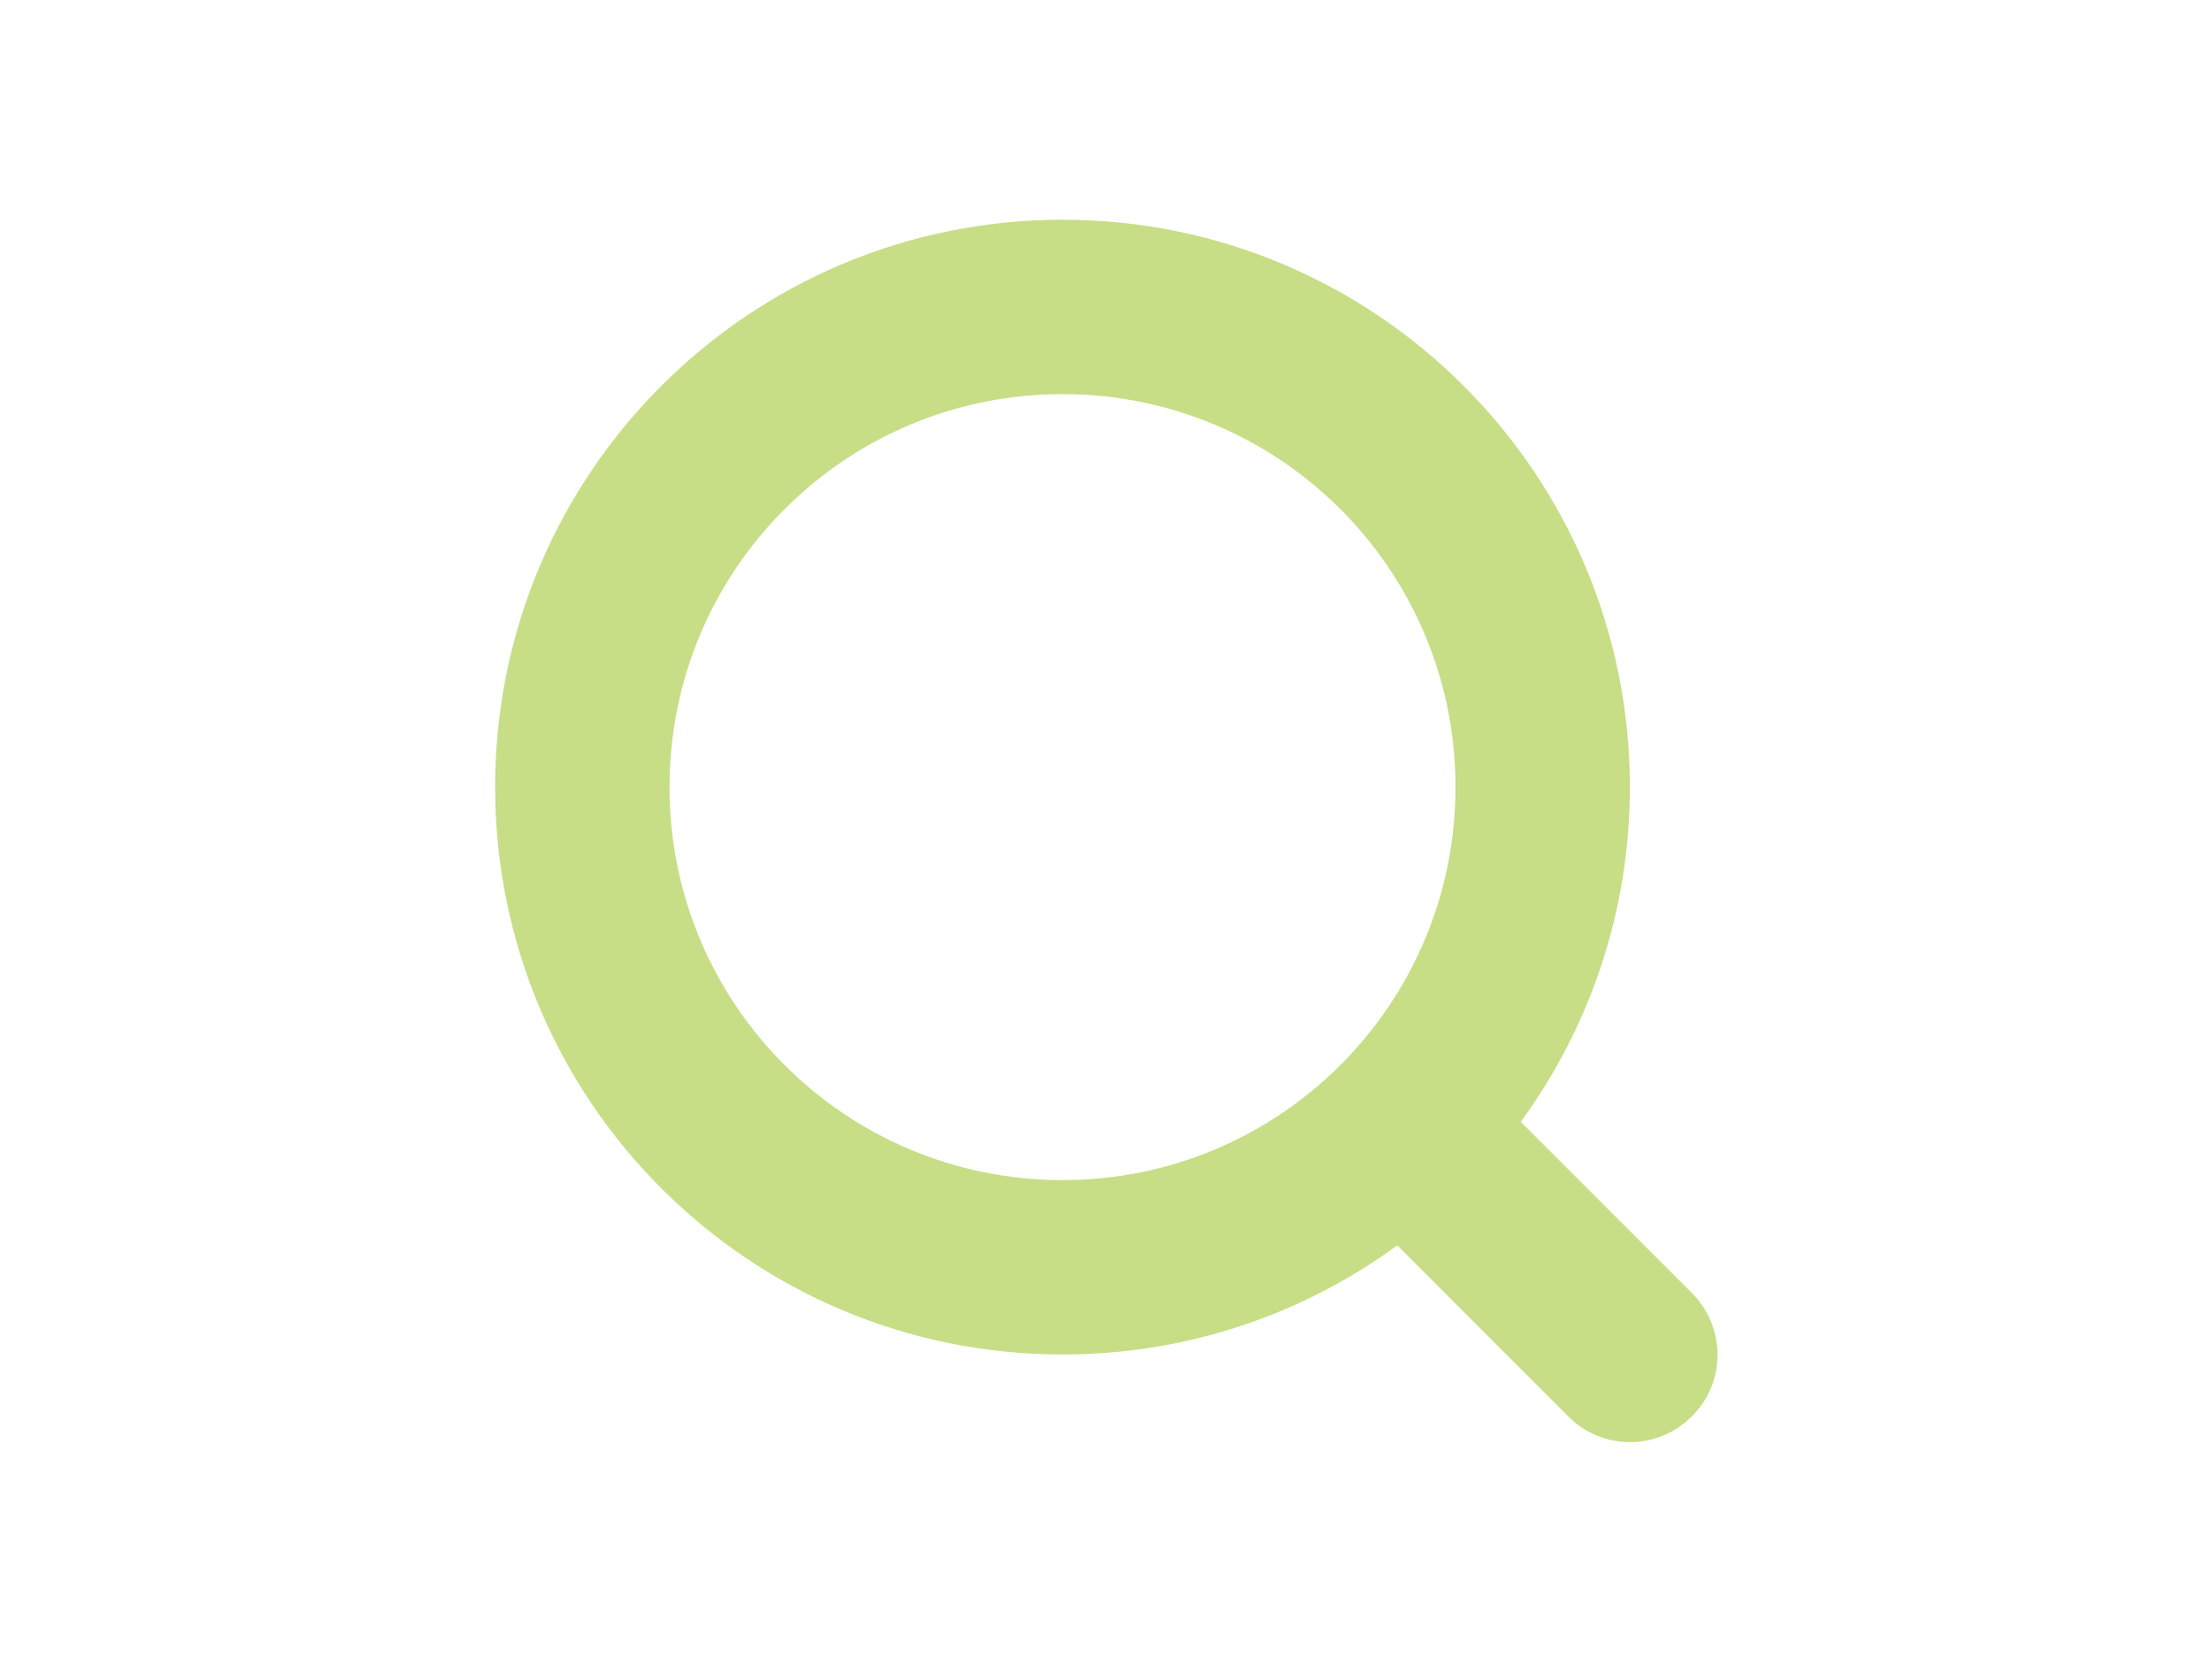 <?xml version="1.0" encoding="UTF-8" standalone="no"?>
<!DOCTYPE svg PUBLIC "-//W3C//DTD SVG 1.1//EN" "http://www.w3.org/Graphics/SVG/1.1/DTD/svg11.dtd">
<svg width="100%" height="100%" viewBox="0 0 600 450" version="1.1" xmlns="http://www.w3.org/2000/svg" xmlns:xlink="http://www.w3.org/1999/xlink" xml:space="preserve" xmlns:serif="http://www.serif.com/" style="fill-rule:evenodd;clip-rule:evenodd;stroke-linejoin:round;stroke-miterlimit:2;">
    <path d="M394.8,213.5C394.8,272.4 347.1,320.1 288.2,320.1C229.3,320.1 181.6,272.4 181.6,213.5C181.6,154.6 229.3,106.9 288.2,106.9C347.1,106.9 394.8,154.6 394.8,213.5ZM412.5,304.3C431.1,278.8 442.1,247.5 442.1,213.5C442.1,128.5 373.2,59.6 288.2,59.6C203.2,59.6 134.3,128.5 134.3,213.5C134.3,298.5 203.2,367.4 288.2,367.4C322.2,367.4 353.6,356.4 379,337.8L425.4,384.2C434.6,393.5 449.6,393.5 458.9,384.2C468.2,375 468.2,360 458.9,350.7L412.5,304.3Z" style="fill:rgb(199,222,134);"/>
</svg>

